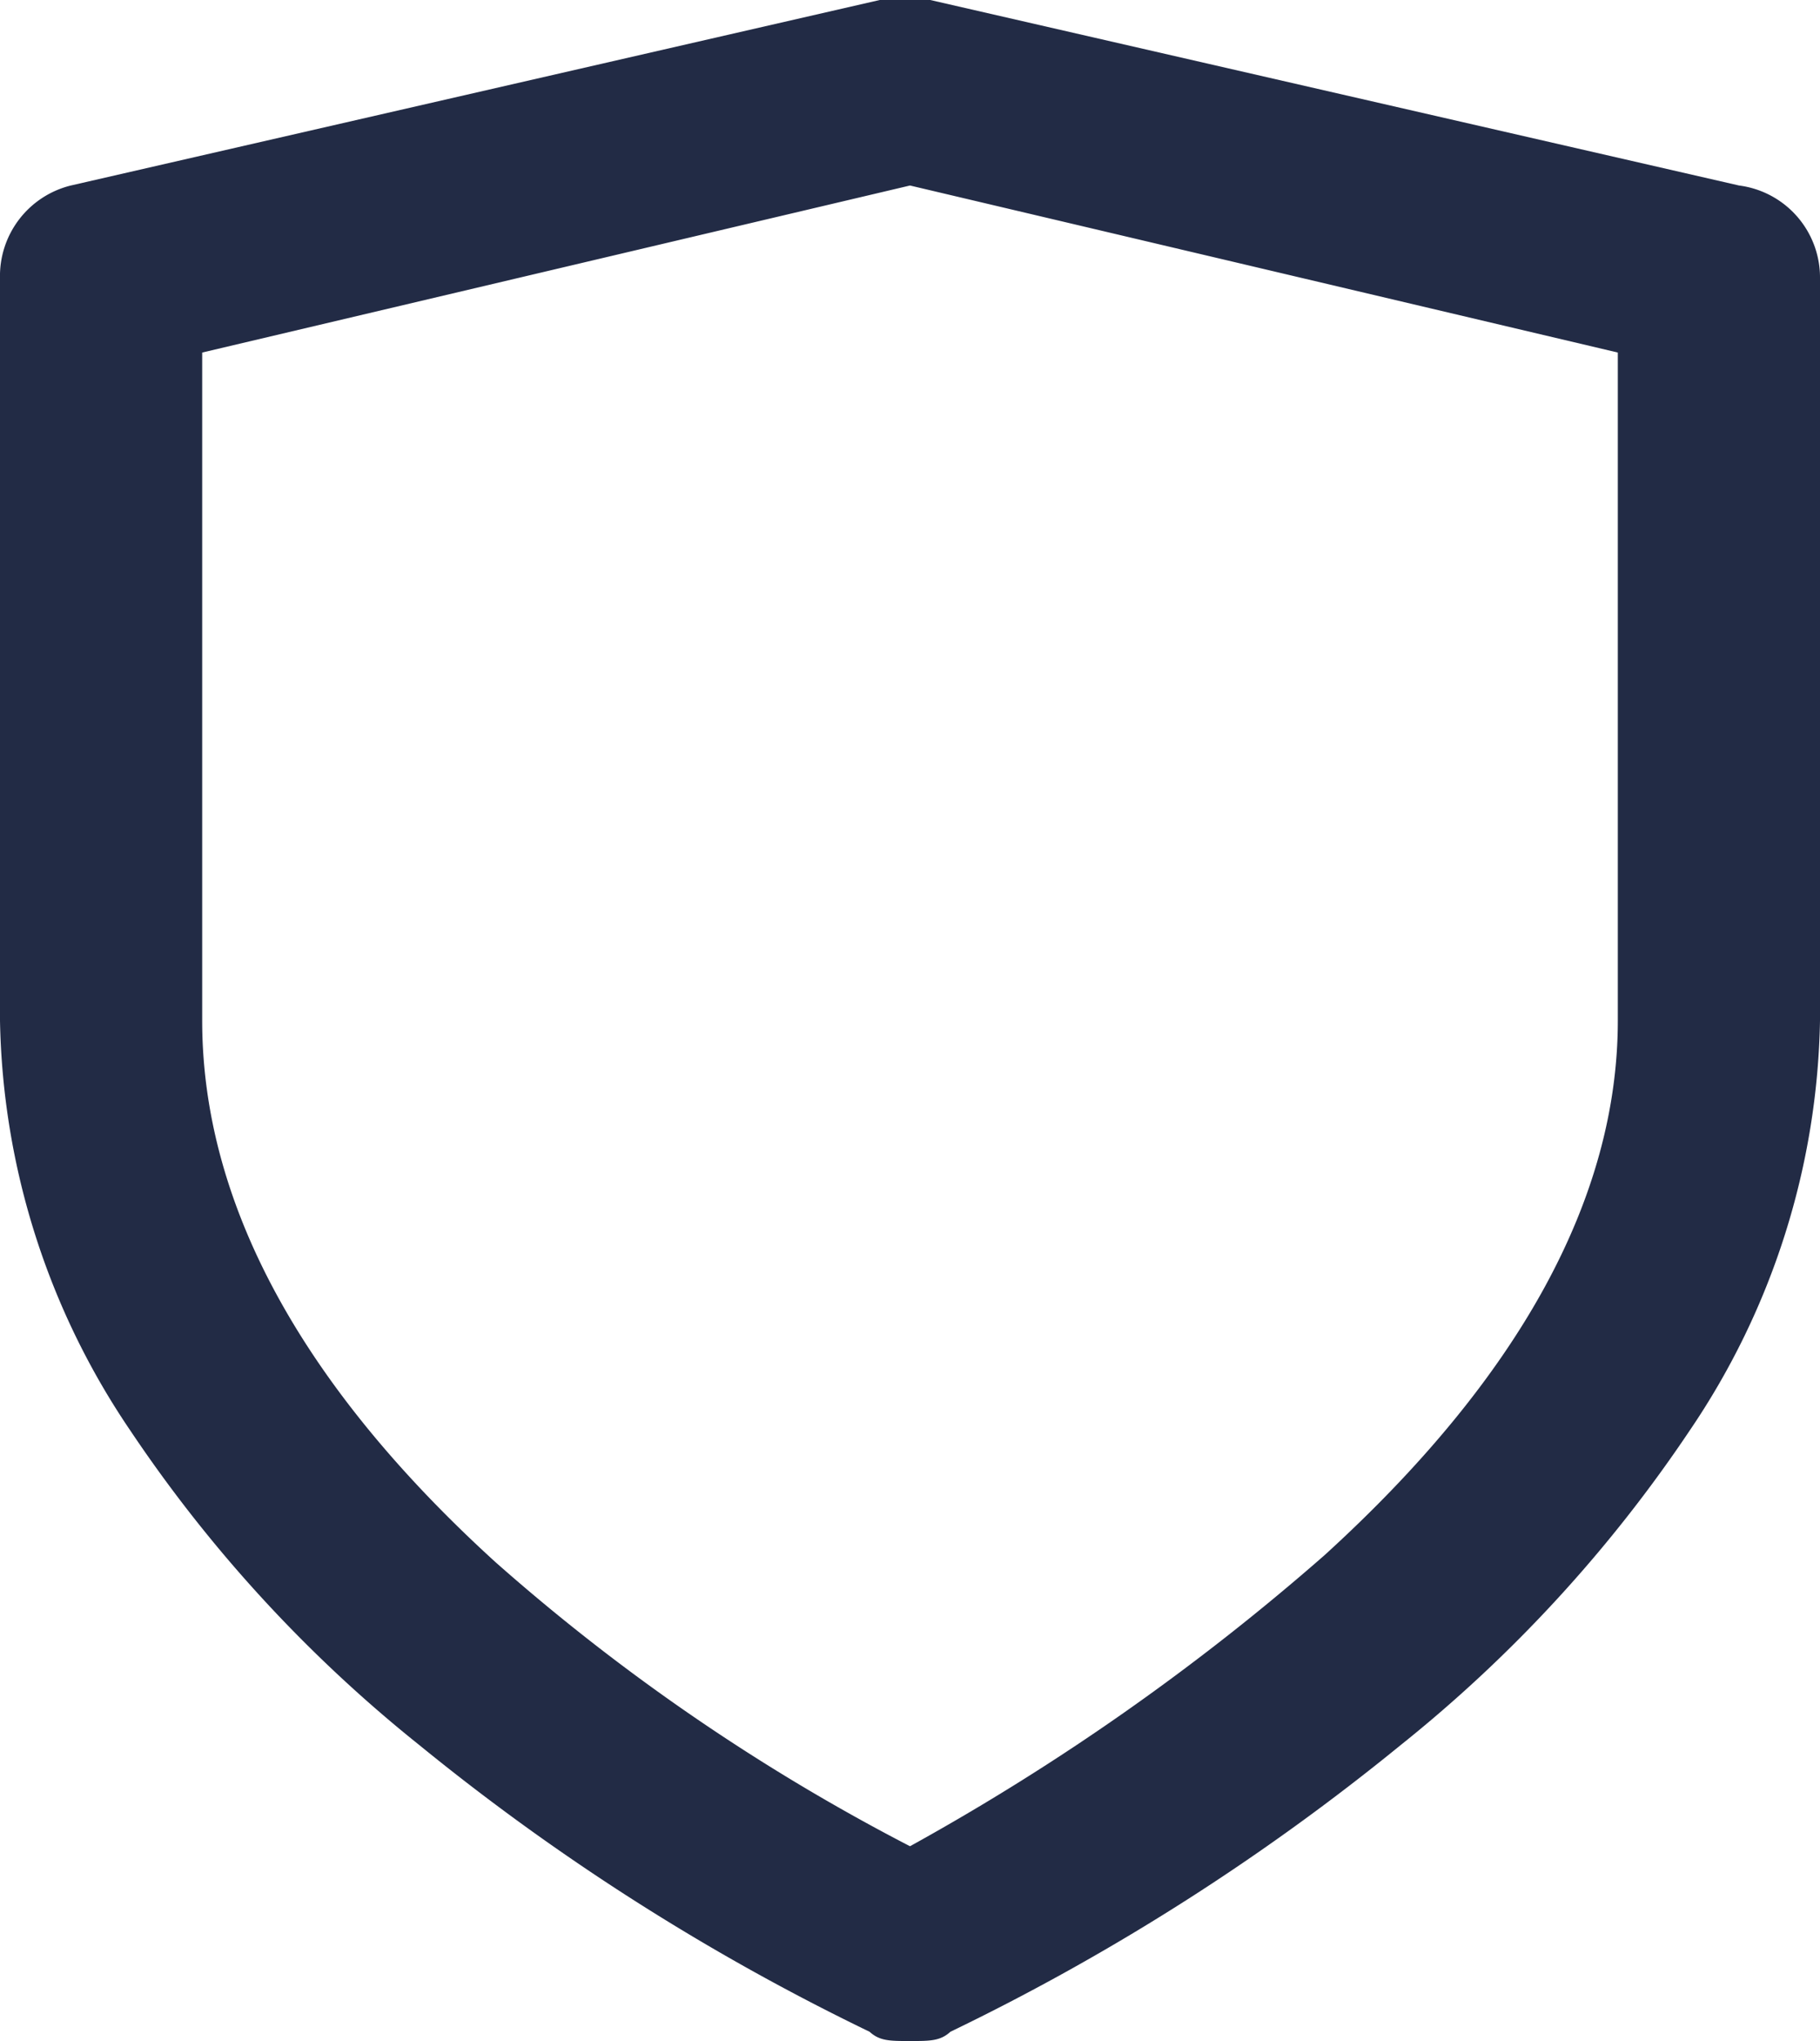 <svg xmlns="http://www.w3.org/2000/svg" xmlns:xlink="http://www.w3.org/1999/xlink" width="33" height="37" viewBox="0 0 33 37"><defs><clipPath id="a"><path d="M16.5,37c-.366,0-.549,0-.733-.168a41.391,41.391,0,0,1-8.159-5.193,25.394,25.394,0,0,1-5.248-5.71A13.646,13.646,0,0,1,0,18.5V5.045A1.69,1.69,0,0,1,1.284,3.363L15.951,0h.916L31.533,3.363A1.682,1.682,0,0,1,33,5.045V18.5a13.646,13.646,0,0,1-2.36,7.429,25.394,25.394,0,0,1-5.248,5.71,41.317,41.317,0,0,1-8.159,5.193C17.049,37,16.866,37,16.5,37Zm0-33.637h0L3.666,6.391V18.5c0,3.3,1.789,6.607,5.317,9.818A36.989,36.989,0,0,0,16.5,33.469a42.778,42.778,0,0,0,7.517-5.277c3.528-3.21,5.317-6.471,5.317-9.692V6.391L16.5,3.363Z" fill="#222b45"/></clipPath></defs><path d="M16.5,37c-.366,0-.549,0-.733-.168a41.391,41.391,0,0,1-8.159-5.193,25.394,25.394,0,0,1-5.248-5.71A13.646,13.646,0,0,1,0,18.5V5.045A1.69,1.69,0,0,1,1.284,3.363L15.951,0h.916L31.533,3.363A1.682,1.682,0,0,1,33,5.045V18.5a13.646,13.646,0,0,1-2.36,7.429,25.394,25.394,0,0,1-5.248,5.71,41.317,41.317,0,0,1-8.159,5.193C17.049,37,16.866,37,16.5,37Zm0-33.637h0L3.666,6.391V18.5c0,3.3,1.789,6.607,5.317,9.818A36.989,36.989,0,0,0,16.5,33.469a42.778,42.778,0,0,0,7.517-5.277c3.528-3.21,5.317-6.471,5.317-9.692V6.391L16.5,3.363Z" fill="#222b45"/></svg>